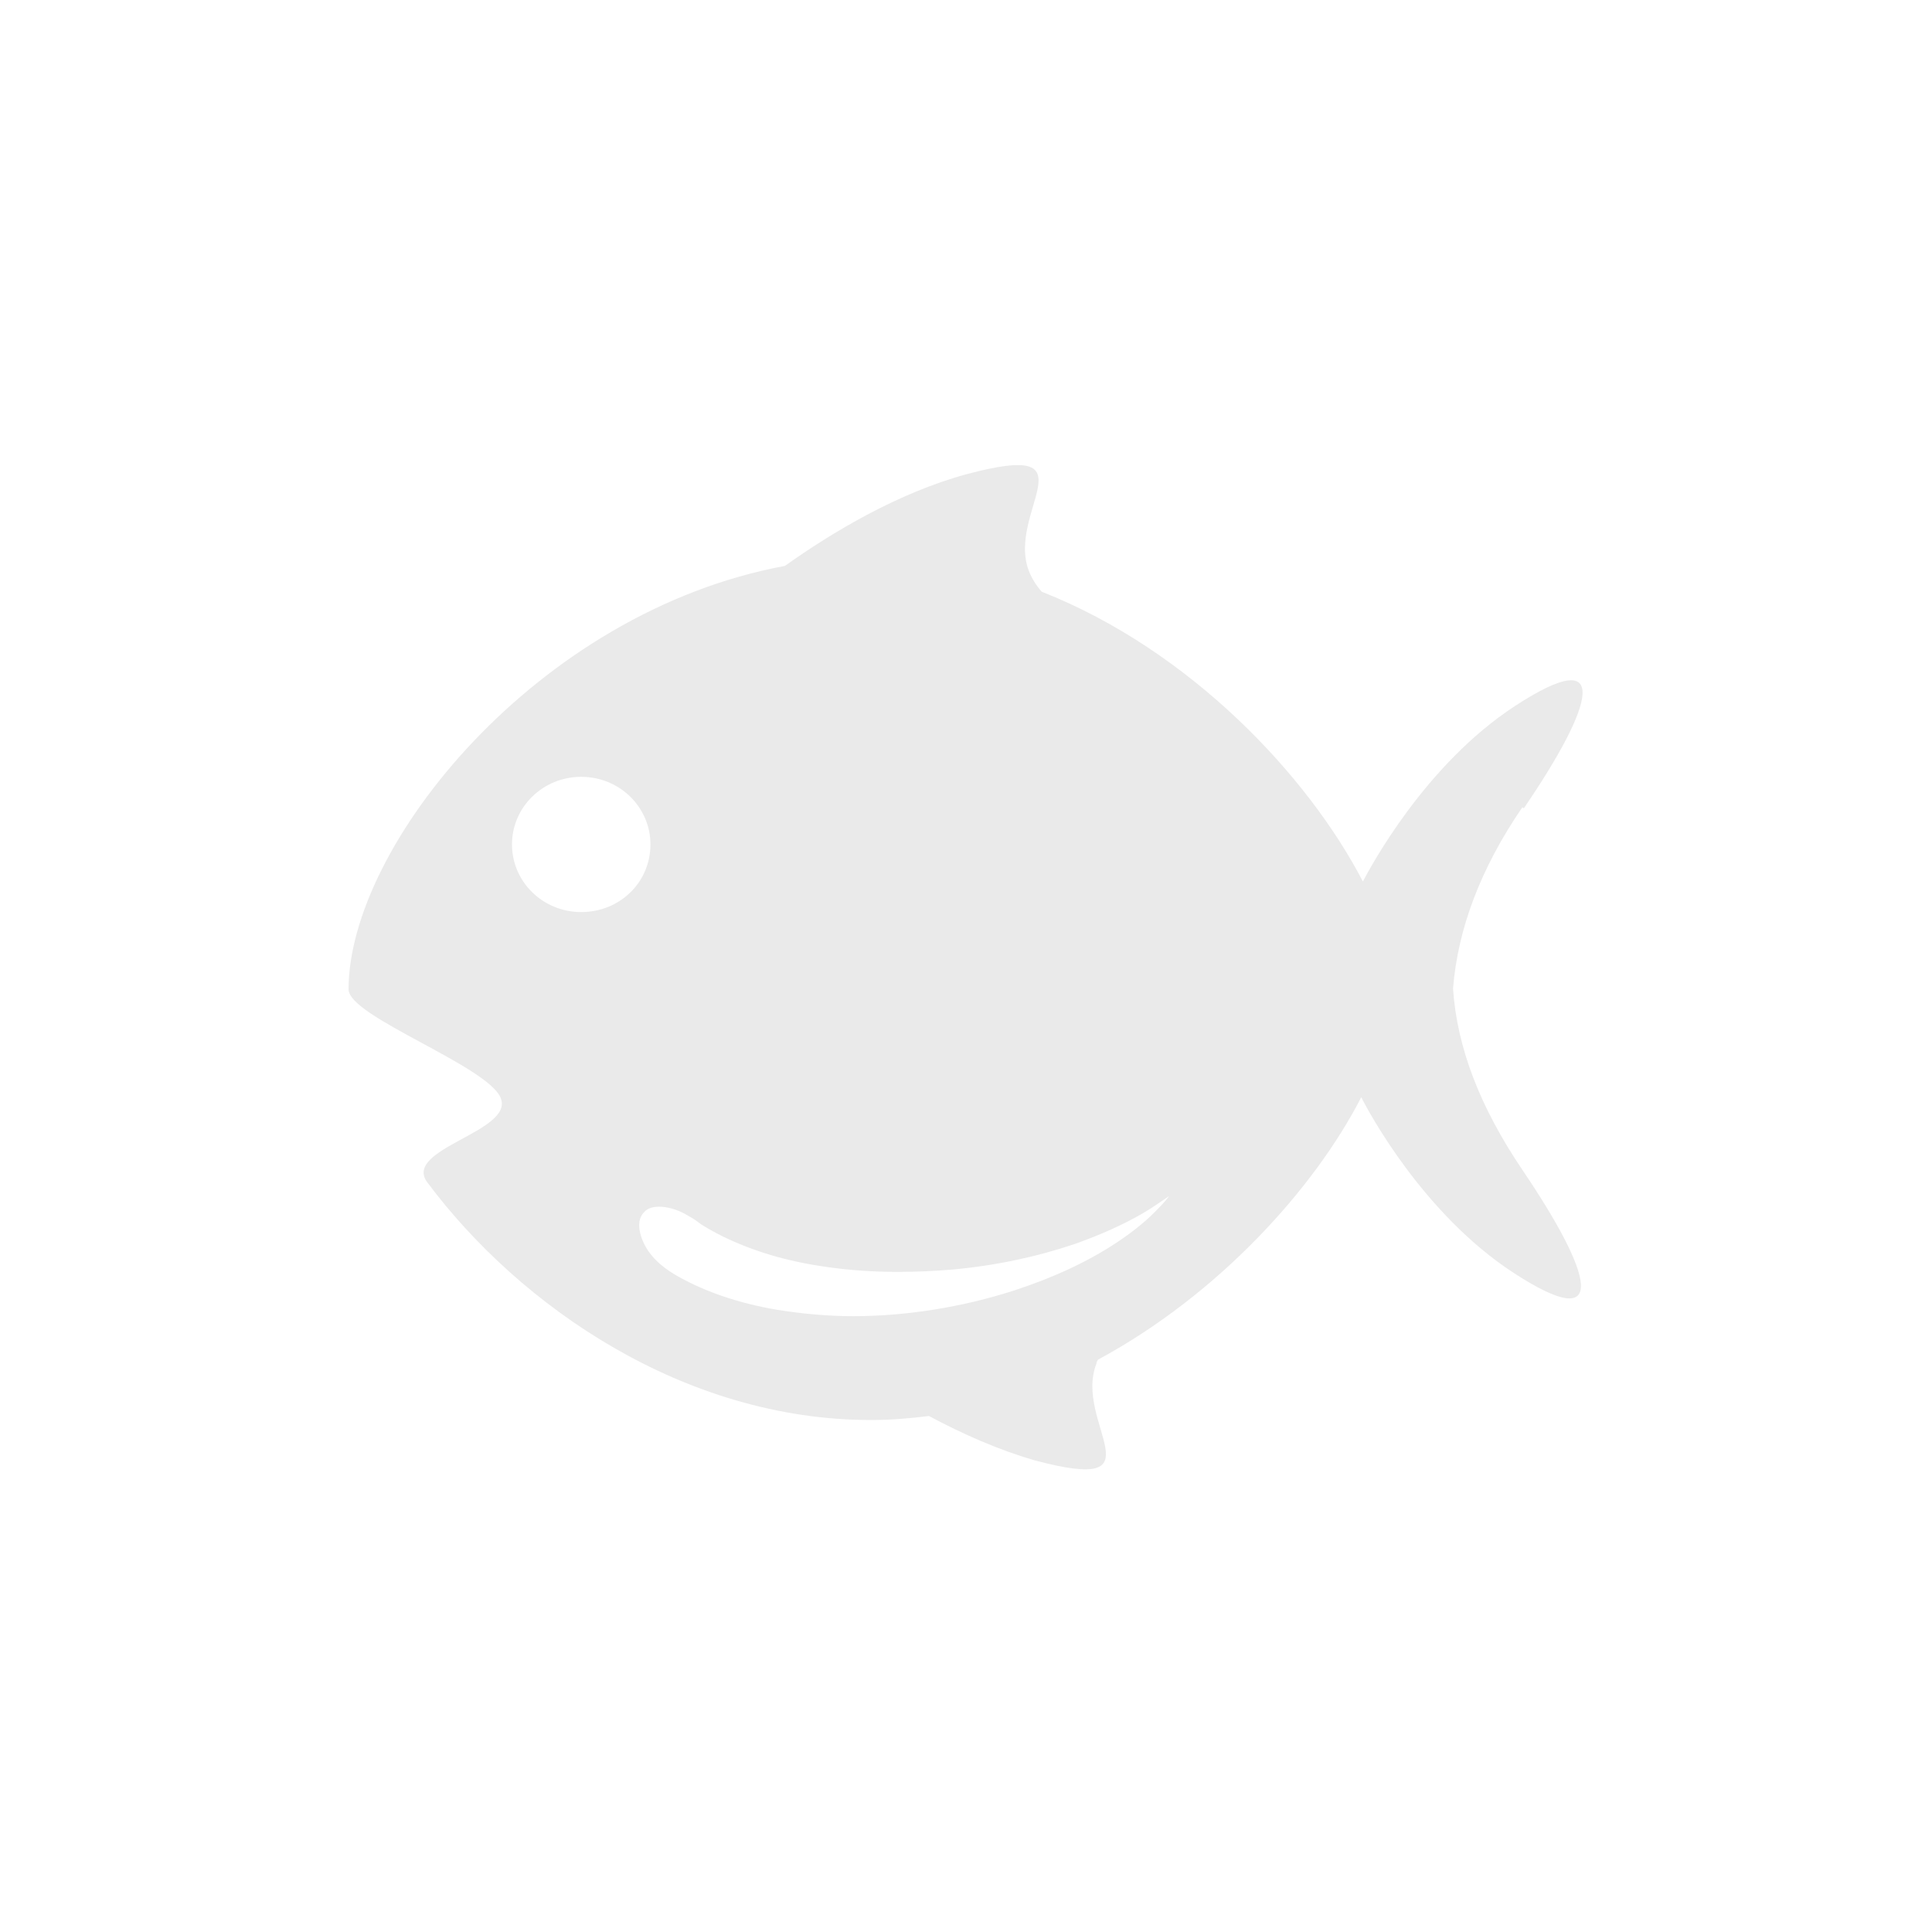 <?xml version="1.0" encoding="UTF-8"?>
<svg xmlns="http://www.w3.org/2000/svg" id="Layer_1" viewBox="0 0 24 24">
  <defs>
    <style>.cls-1{fill:#eaeaea;}</style>
  </defs>
  <path class="cls-1" d="m14.55,14.82c-.04.06-.09.12-.15.18-.14.15-.31.29-.52.43-.36.24-.79.44-1.28.6-.65.21-1.35.32-2,.32-.32,0-.64-.03-.95-.08-.47-.08-.88-.22-1.22-.41-.18-.1-.29-.2-.37-.31-.08-.11-.19-.36-.06-.49.04-.05.11-.07.19-.07.09,0,.21.03.32.09.05.03.11.06.16.1l.04.03c.08.05.17.1.27.15.37.18.79.31,1.3.38.28.04.57.06.87.06.23,0,.46-.01.69-.03.54-.05,1.05-.16,1.52-.32.31-.11.6-.24.84-.38.12-.07.23-.15.35-.23m-6.47-4.35c0,.47-.38.84-.86.84s-.86-.38-.86-.84.38-.84.86-.84.86.38.86.84m10.85-.45c.88-1.29,1.1-2.06-.11-1.27-1.12.73-1.8,2.01-1.89,2.18-.68-1.31-2.14-2.87-3.99-3.6-.07-.08-.12-.16-.16-.26-.28-.74.84-1.63-.77-1.2-.85.23-1.67.72-2.26,1.14-3.08.57-5.42,3.48-5.42,5.26,0,.34,1.73.95,1.89,1.35.17.42-1.23.63-.91,1.05,1.15,1.54,3.19,2.95,5.51,2.95.24,0,.48-.02.72-.05.41.22.86.42,1.31.55,1.61.43.48-.46.77-1.2,0-.02.01-.03.02-.05,1.5-.81,2.69-2.13,3.27-3.26.09.18.77,1.45,1.89,2.18,1.21.79.99.02.11-1.28-.52-.77-.81-1.51-.86-2.25.06-.74.34-1.49.86-2.25"></path>
</svg>
